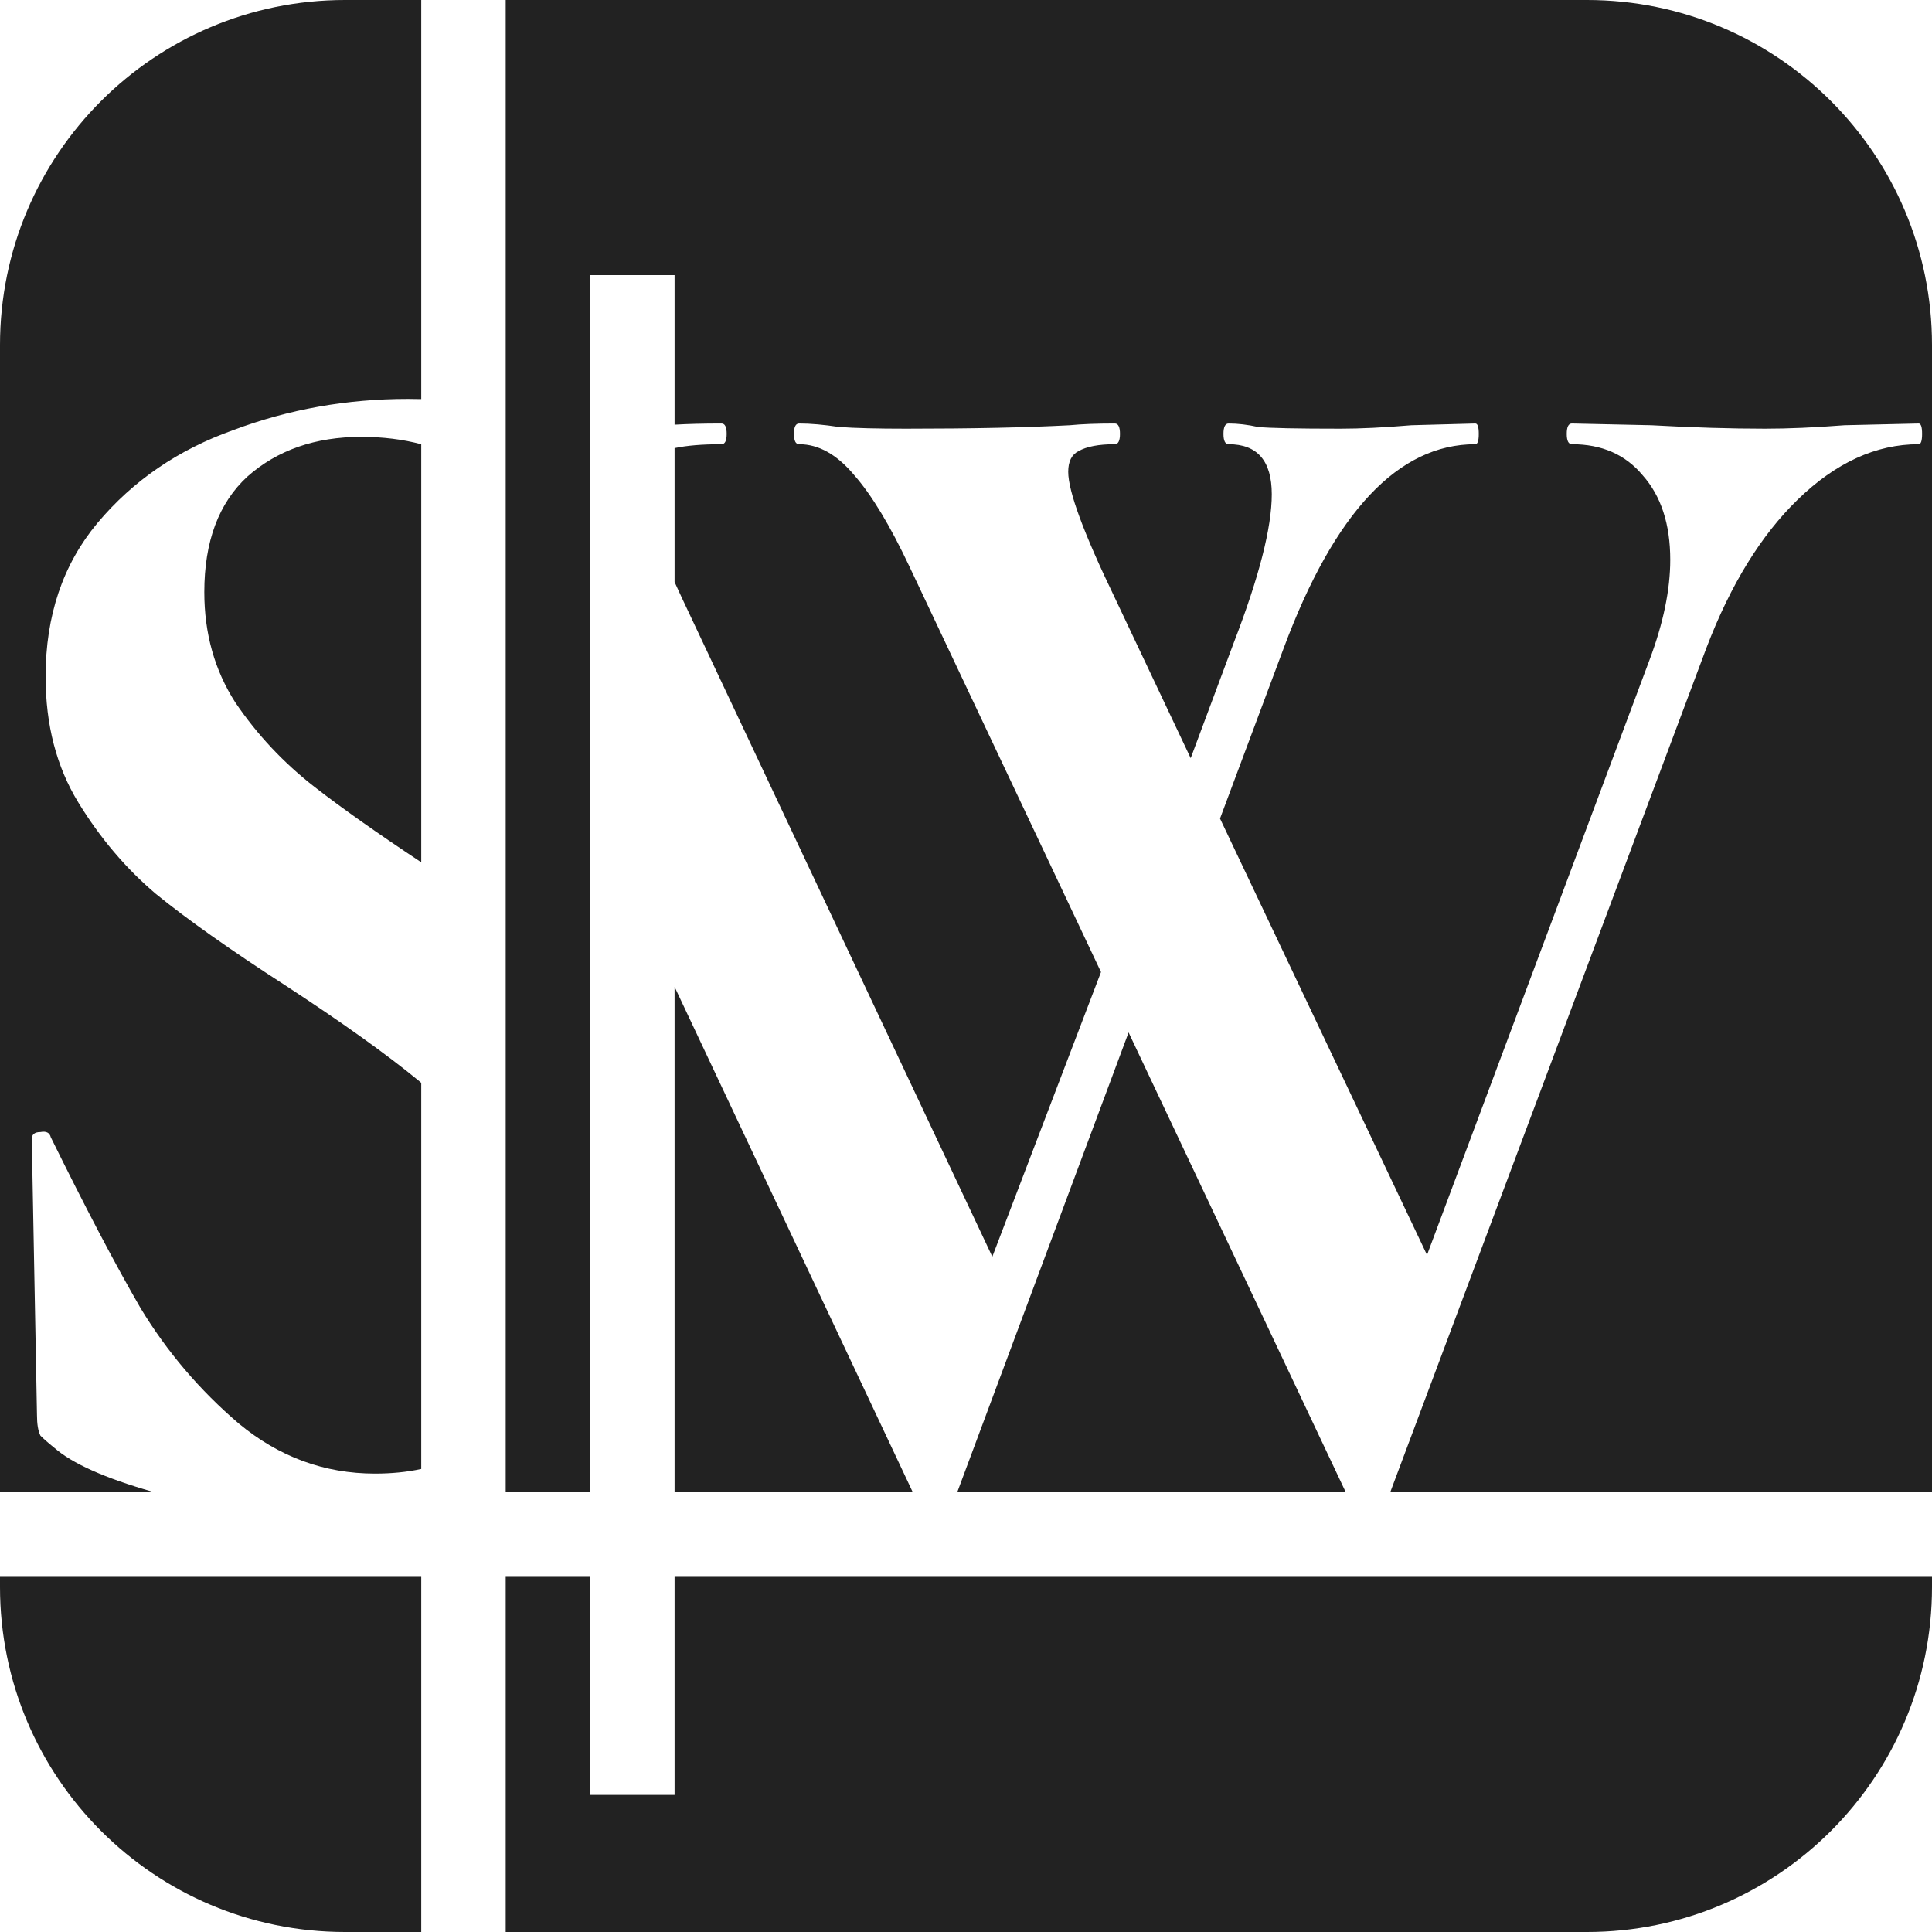 <?xml version="1.0" encoding="UTF-8"?> <svg xmlns="http://www.w3.org/2000/svg" width="56" height="56" viewBox="0 0 56 56" fill="none"> <path fill-rule="evenodd" clip-rule="evenodd" d="M10 0H12.21V11.568C12.081 11.565 11.951 11.563 11.822 11.563C10.055 11.563 8.372 11.863 6.772 12.463C5.172 13.03 3.855 13.93 2.822 15.163C1.822 16.363 1.322 17.846 1.322 19.613C1.322 21.013 1.639 22.23 2.272 23.263C2.905 24.297 3.655 25.18 4.522 25.913C5.422 26.646 6.672 27.53 8.272 28.563C9.905 29.63 11.189 30.547 12.122 31.313L12.169 31.352L12.21 31.387V42.579C11.794 42.669 11.348 42.713 10.872 42.713C9.405 42.713 8.089 42.23 6.922 41.263C5.789 40.297 4.839 39.18 4.072 37.913C3.339 36.647 2.472 34.996 1.472 32.963C1.439 32.83 1.339 32.78 1.172 32.813C1.005 32.813 0.922 32.88 0.922 33.013V33.063L1.072 41.013C1.072 41.28 1.105 41.48 1.172 41.613C1.272 41.713 1.405 41.83 1.572 41.963C2.084 42.415 3.031 42.84 4.414 43.237H0V10C0 4.477 4.477 0 10 0ZM0 45.684V46C0 51.523 4.477 56 10 56H12.21V45.684H0ZM14.658 45.684V56H46C51.523 56 56 51.523 56 46V45.684H19.553V52.026H17.105V45.684H14.658ZM26.45 43.237H19.553V28.603L26.45 43.237ZM19.763 17.326C19.689 17.169 19.619 17.017 19.553 16.87V12.989C19.901 12.914 20.355 12.876 20.913 12.876C21.013 12.876 21.063 12.776 21.063 12.576C21.063 12.376 21.013 12.276 20.913 12.276C20.392 12.276 19.938 12.288 19.553 12.31V7.974H17.105V43.237H14.658V0H46C51.523 0 56 4.477 56 10V43.237H40.303L49.463 18.776C50.163 16.943 51.047 15.51 52.113 14.476C53.213 13.41 54.38 12.876 55.613 12.876C55.68 12.876 55.713 12.776 55.713 12.576C55.713 12.376 55.68 12.276 55.613 12.276L53.463 12.326C52.596 12.393 51.83 12.426 51.163 12.426C50.163 12.426 49.063 12.393 47.863 12.326L45.563 12.276C45.463 12.276 45.413 12.376 45.413 12.576C45.413 12.776 45.463 12.876 45.563 12.876C46.43 12.876 47.113 13.176 47.613 13.776C48.147 14.376 48.413 15.193 48.413 16.226C48.413 17.093 48.213 18.06 47.813 19.126L41.363 36.376L35.363 23.726L37.213 18.776C38.68 14.843 40.53 12.876 42.763 12.876C42.83 12.876 42.863 12.776 42.863 12.576C42.863 12.376 42.83 12.276 42.763 12.276L40.913 12.326C40.113 12.393 39.43 12.426 38.863 12.426C37.596 12.426 36.797 12.41 36.463 12.376C36.163 12.31 35.88 12.276 35.613 12.276C35.513 12.276 35.463 12.376 35.463 12.576C35.463 12.776 35.513 12.876 35.613 12.876C36.447 12.876 36.863 13.36 36.863 14.326C36.863 15.293 36.496 16.726 35.763 18.626L34.513 21.976L32.313 17.326C31.413 15.46 30.963 14.243 30.963 13.676C30.963 13.376 31.063 13.176 31.263 13.076C31.497 12.943 31.846 12.876 32.313 12.876C32.413 12.876 32.463 12.776 32.463 12.576C32.463 12.376 32.413 12.276 32.313 12.276C31.78 12.276 31.346 12.293 31.013 12.326C29.747 12.393 28.163 12.426 26.263 12.426C25.43 12.426 24.78 12.41 24.313 12.376C23.88 12.31 23.497 12.276 23.163 12.276C23.063 12.276 23.013 12.376 23.013 12.576C23.013 12.776 23.063 12.876 23.163 12.876C23.73 12.876 24.263 13.176 24.763 13.776C25.263 14.343 25.797 15.226 26.363 16.426L31.913 28.176L28.763 36.426L19.763 17.326ZM39 43.237L32.713 29.926L27.752 43.237H39ZM10.472 12.663C11.095 12.663 11.675 12.734 12.21 12.877V24.994C10.939 24.152 9.909 23.425 9.122 22.813C8.222 22.113 7.455 21.297 6.822 20.363C6.222 19.43 5.922 18.363 5.922 17.163C5.922 15.697 6.339 14.58 7.172 13.813C8.039 13.046 9.139 12.663 10.472 12.663Z" fill="#222222"></path> </svg> 